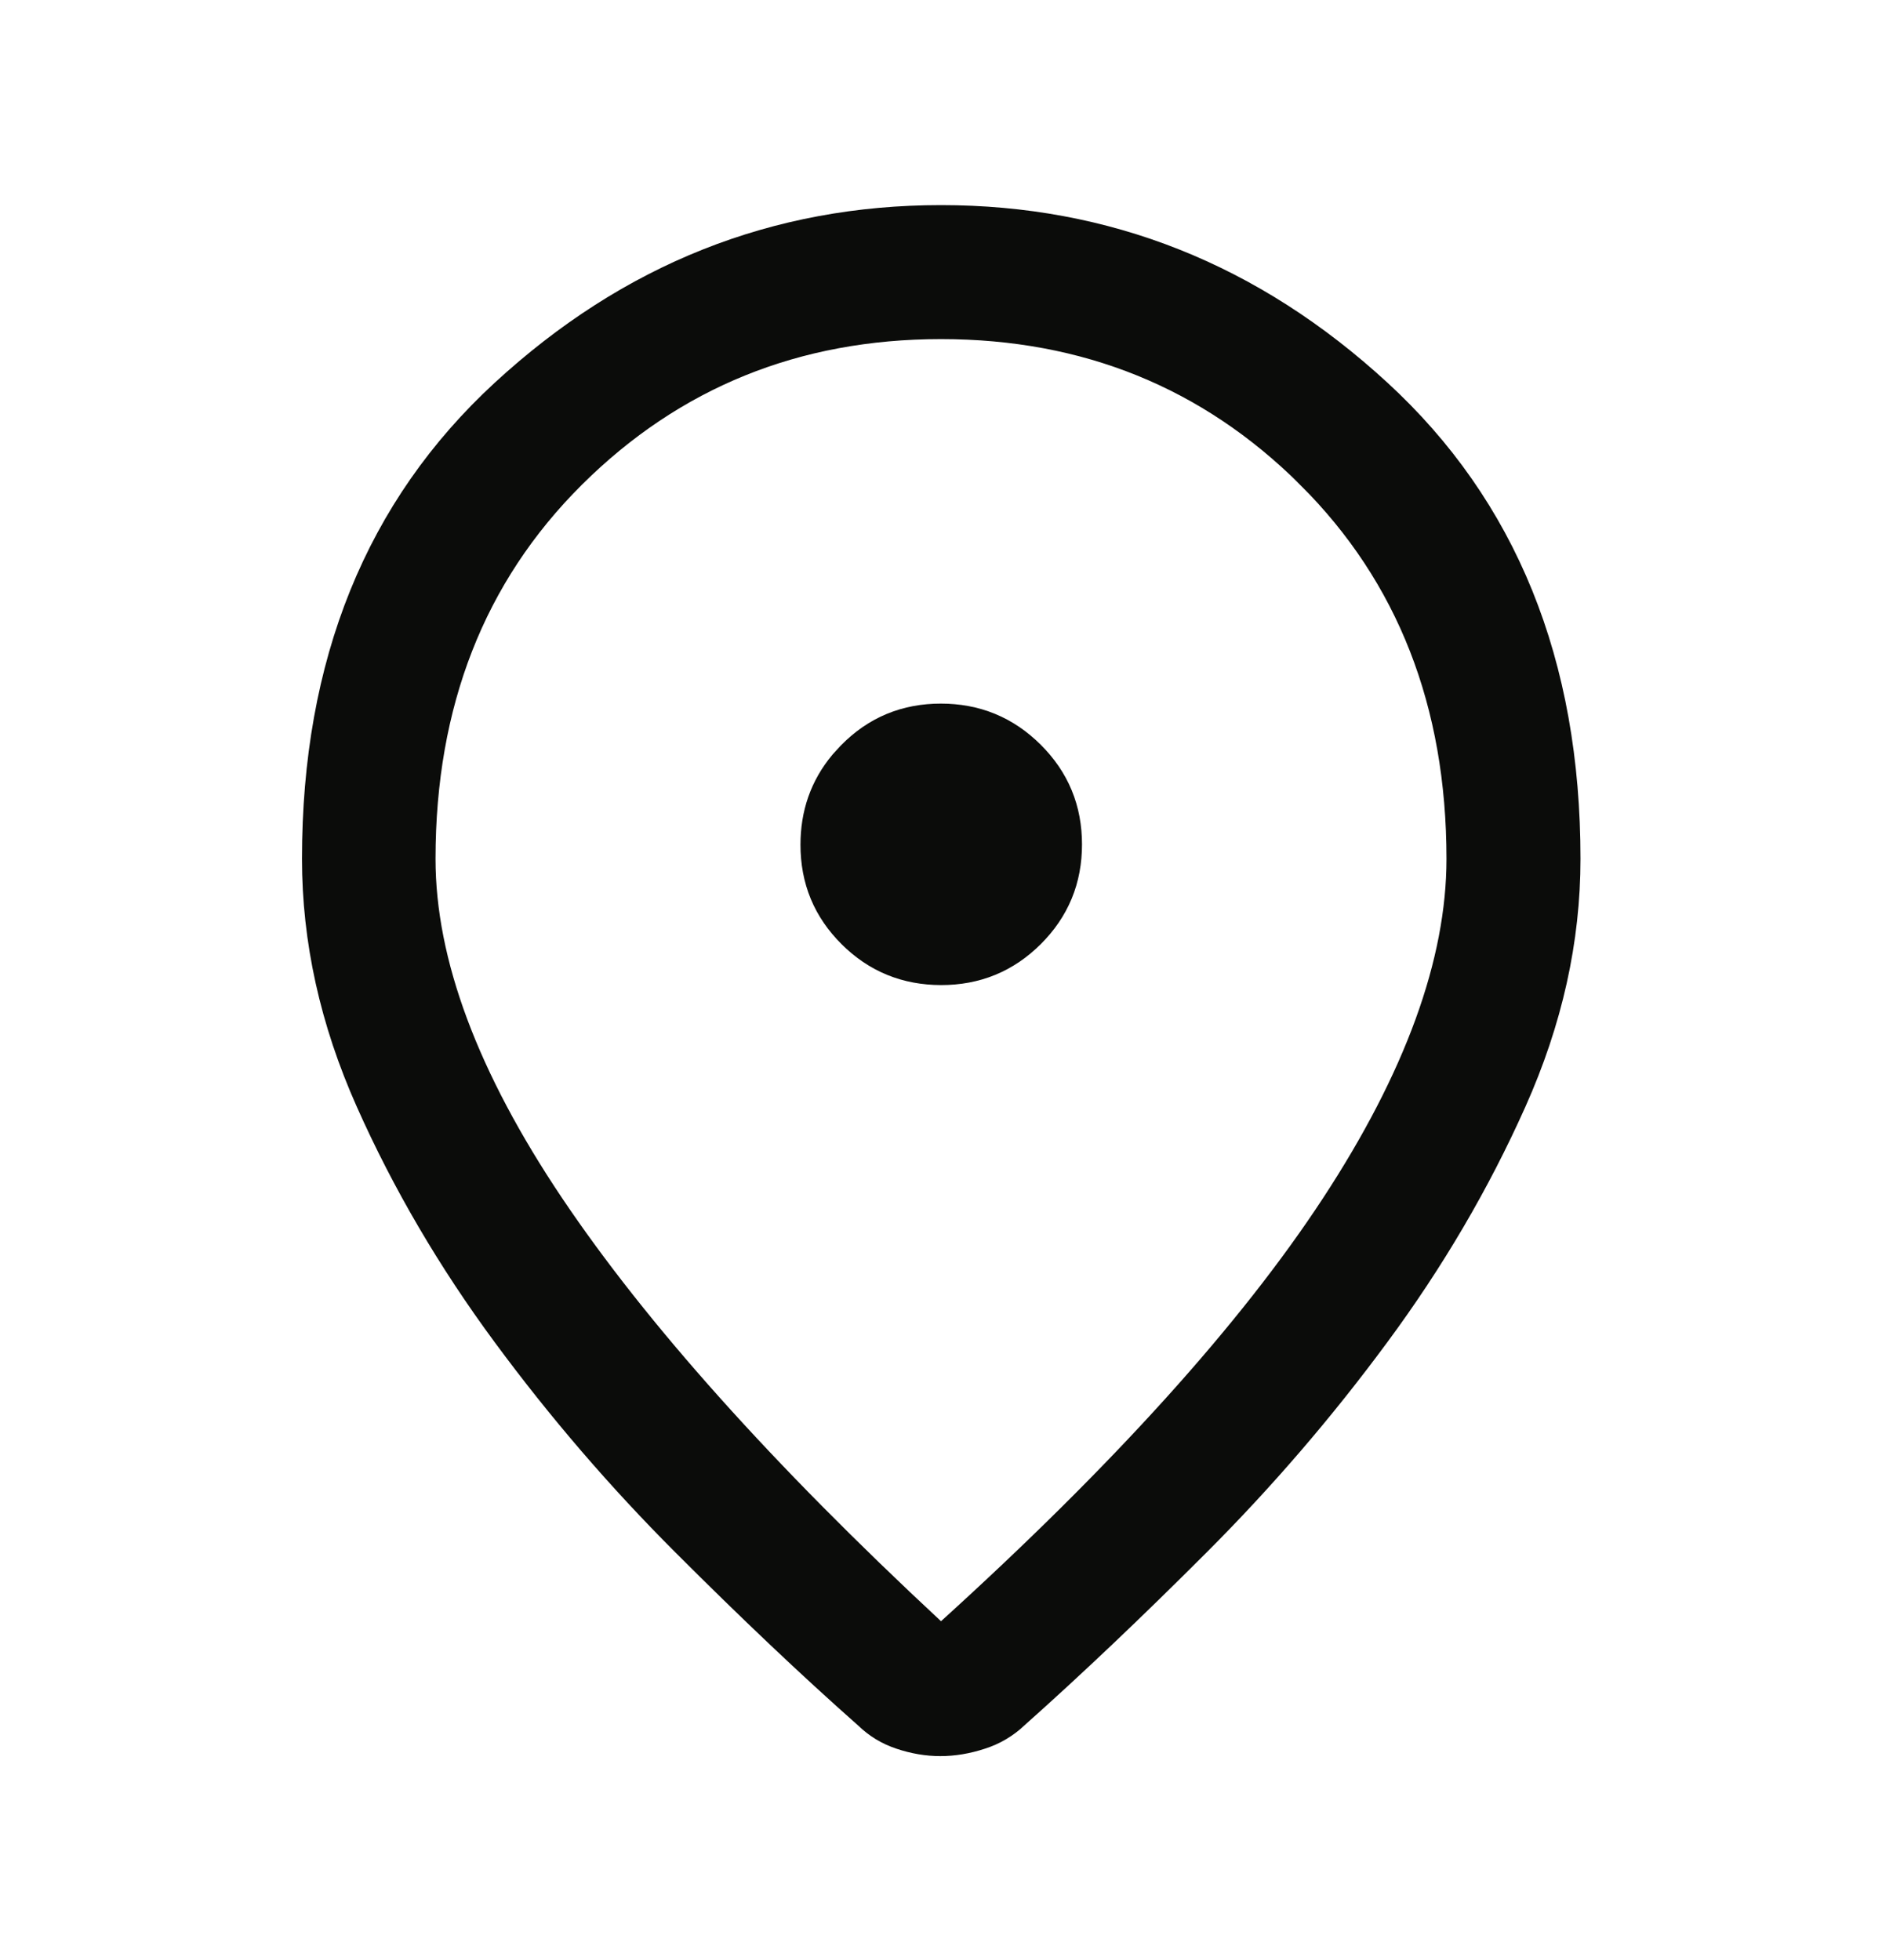 <svg width="24" height="25" viewBox="0 0 24 25" fill="none" xmlns="http://www.w3.org/2000/svg">
<path d="M12 3.116C14.024 3.116 15.803 3.821 17.355 5.249C18.879 6.651 19.655 8.534 19.655 10.954C19.655 11.94 19.438 12.924 18.996 13.912C18.543 14.926 17.974 15.896 17.288 16.824C16.597 17.761 15.846 18.634 15.035 19.445C14.212 20.269 13.445 20.997 12.733 21.631L12.727 21.636L12.723 21.641C12.632 21.726 12.528 21.789 12.405 21.828C12.259 21.876 12.122 21.898 11.992 21.898C11.863 21.898 11.729 21.876 11.59 21.829C11.474 21.791 11.376 21.731 11.29 21.647L11.281 21.638L11.271 21.63C10.556 20.997 9.788 20.269 8.965 19.445C8.154 18.634 7.403 17.761 6.712 16.824C6.027 15.896 5.458 14.926 5.007 13.913C4.566 12.925 4.351 11.94 4.351 10.954C4.351 8.534 5.127 6.651 6.648 5.249C8.199 3.821 9.976 3.116 12 3.116ZM12 3.825C10.065 3.825 8.41 4.494 7.068 5.828C5.719 7.17 5.054 8.894 5.054 10.954C5.054 12.374 5.648 13.913 6.752 15.558C7.857 17.203 9.497 19.032 11.659 21.043L11.996 21.357L12.336 21.048C14.549 19.041 16.206 17.21 17.289 15.557C18.368 13.91 18.946 12.37 18.946 10.954C18.946 8.894 18.281 7.17 16.932 5.828V5.827C15.59 4.493 13.935 3.825 12 3.825ZM11.998 9.474C12.364 9.474 12.662 9.597 12.919 9.853C13.175 10.108 13.298 10.404 13.298 10.77C13.298 11.136 13.175 11.432 12.92 11.687C12.665 11.941 12.368 12.064 12.002 12.064C11.635 12.063 11.339 11.941 11.085 11.688C10.831 11.435 10.708 11.141 10.708 10.774C10.708 10.453 10.802 10.184 10.996 9.95L11.085 9.853C11.338 9.597 11.633 9.474 11.998 9.474Z" fill="#0B0C0A" stroke="#0B0C0A"/>
</svg>
